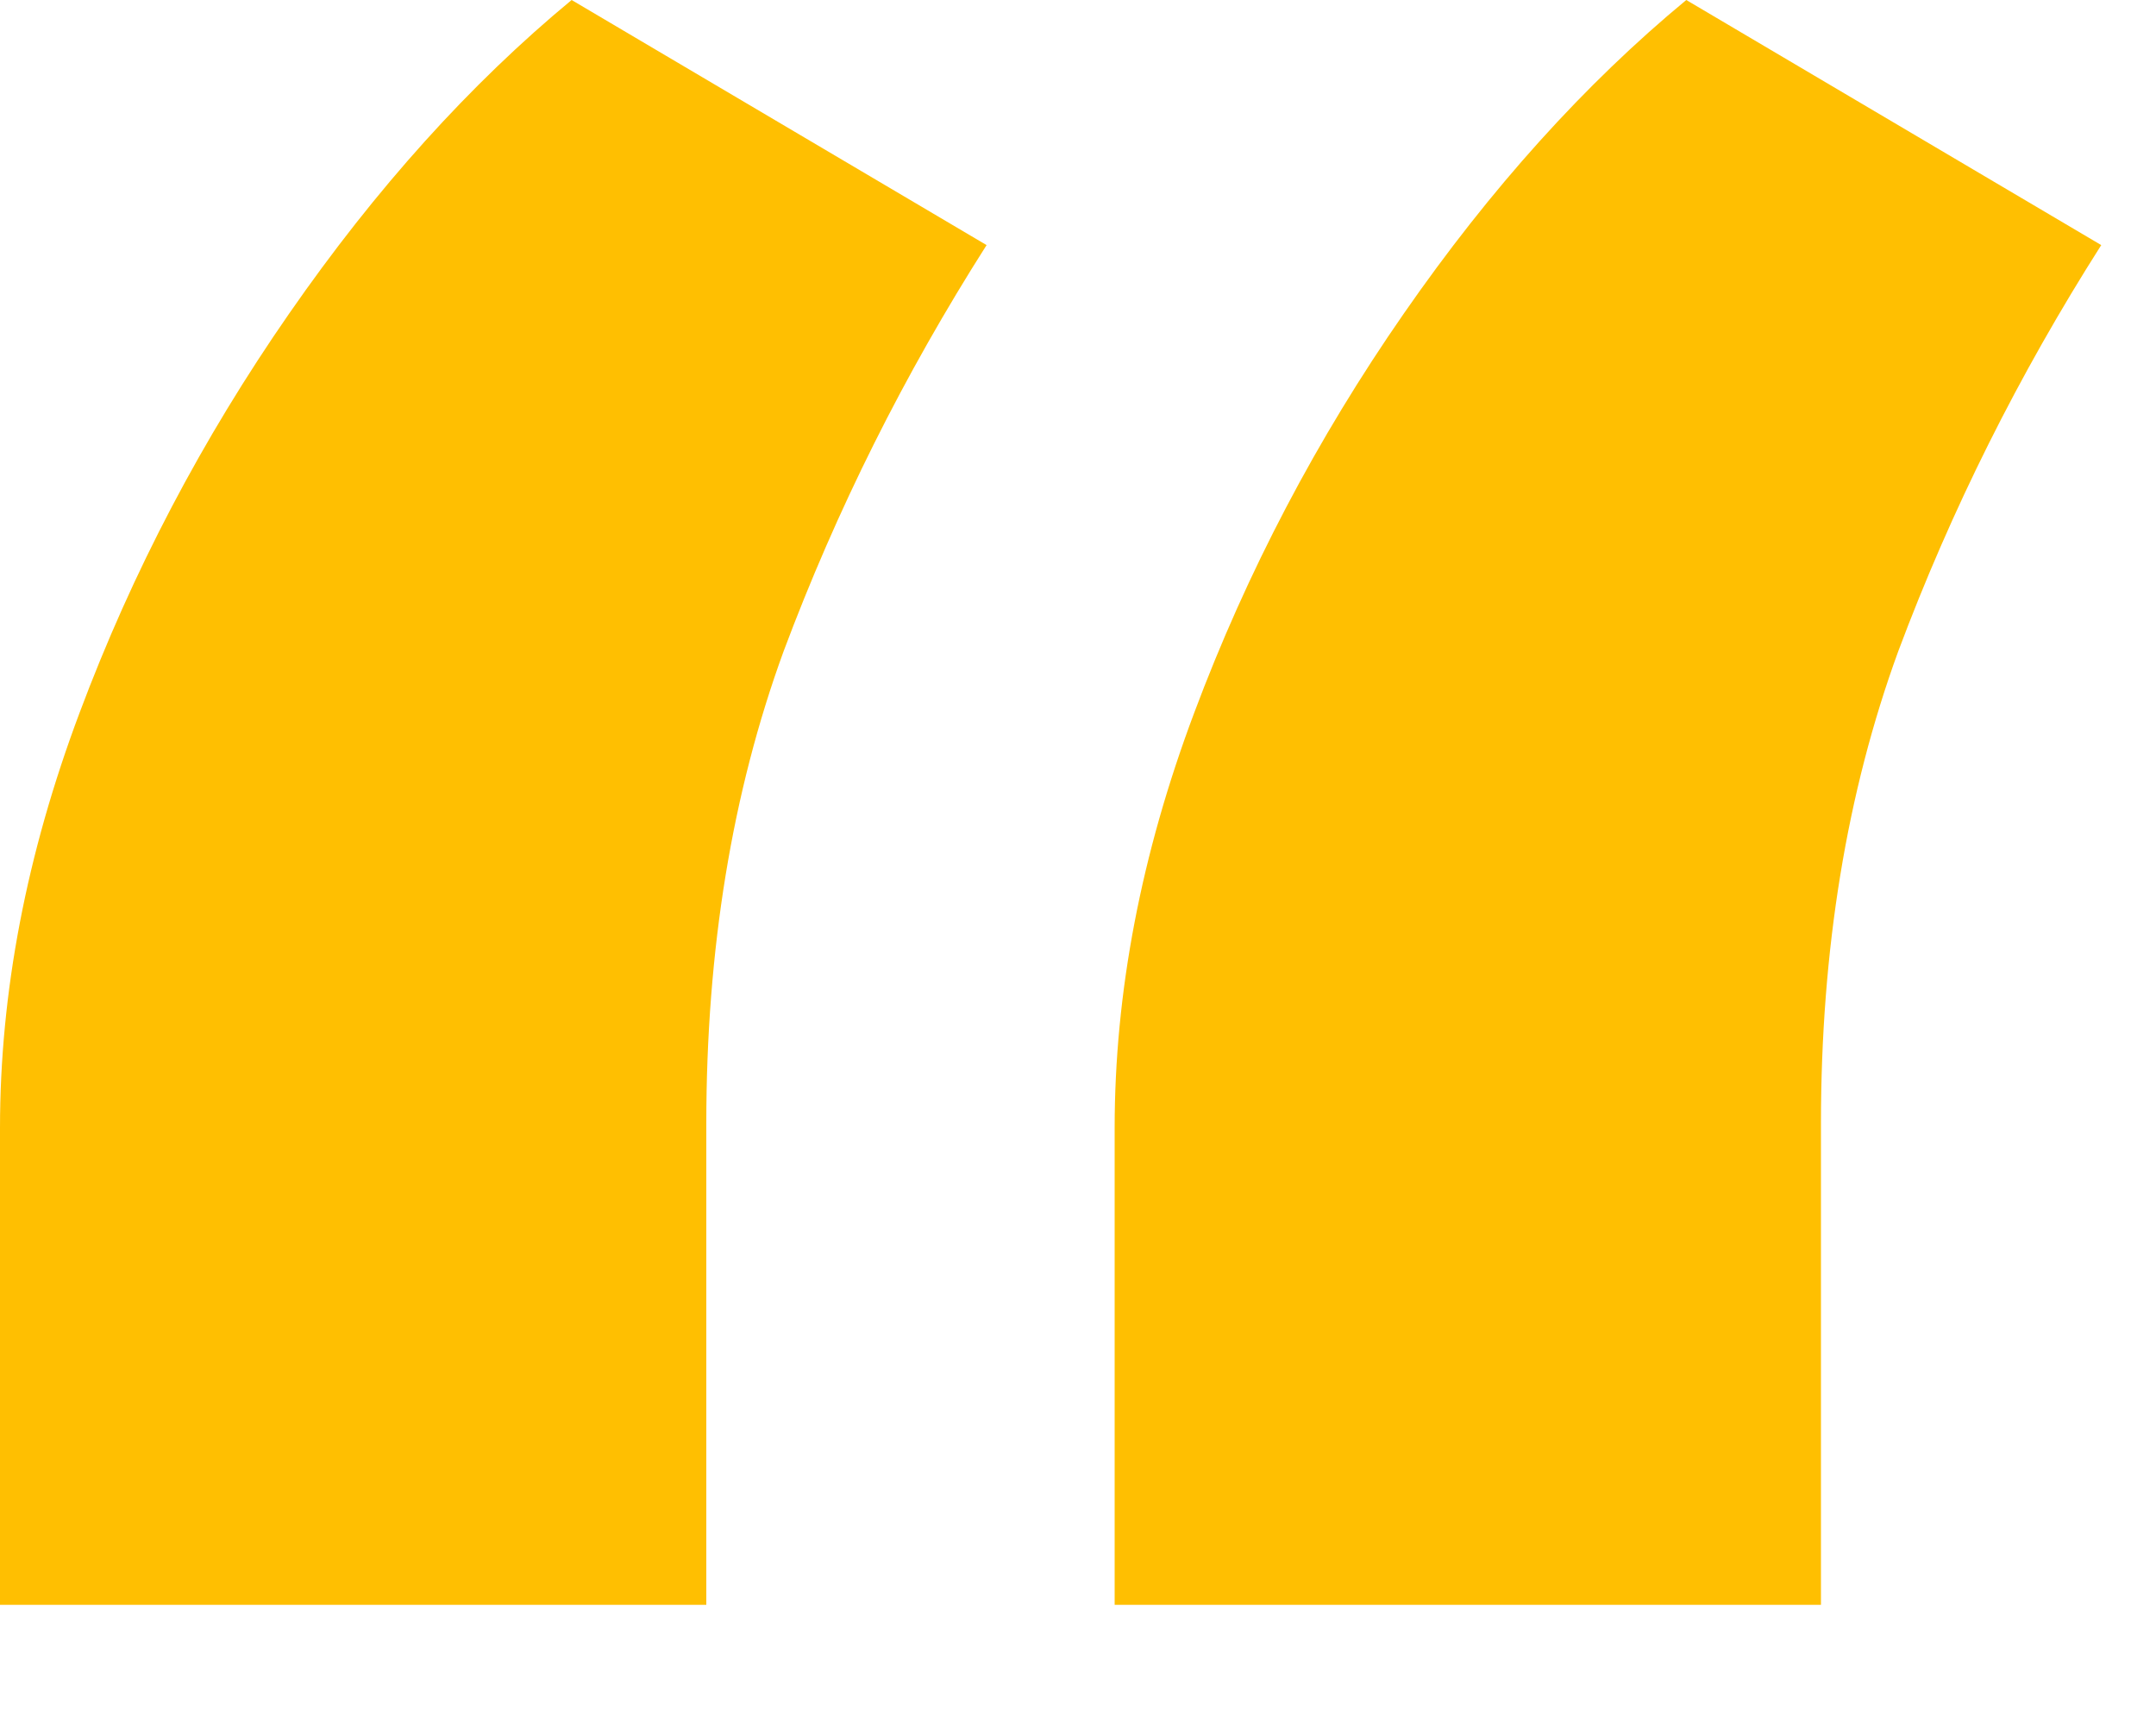 <svg width="15" height="12" viewBox="0 0 15 12" fill="none" xmlns="http://www.w3.org/2000/svg">
<path d="M0 11.164V7.847C0 6.905 0.184 5.943 0.553 4.96C0.921 3.977 1.408 3.051 2.012 2.181C2.616 1.31 3.271 0.584 3.977 0L6.864 1.705C6.291 2.605 5.82 3.547 5.452 4.53C5.093 5.513 4.914 6.608 4.914 7.816V11.164H0ZM7.755 11.164V7.847C7.755 6.905 7.939 5.943 8.308 4.96C8.676 3.977 9.163 3.051 9.767 2.181C10.371 1.31 11.026 0.584 11.732 0L14.619 1.705C14.046 2.605 13.575 3.547 13.207 4.53C12.848 5.513 12.669 6.608 12.669 7.816V11.164H7.755Z" fill="#FFBF01"/>
</svg>
